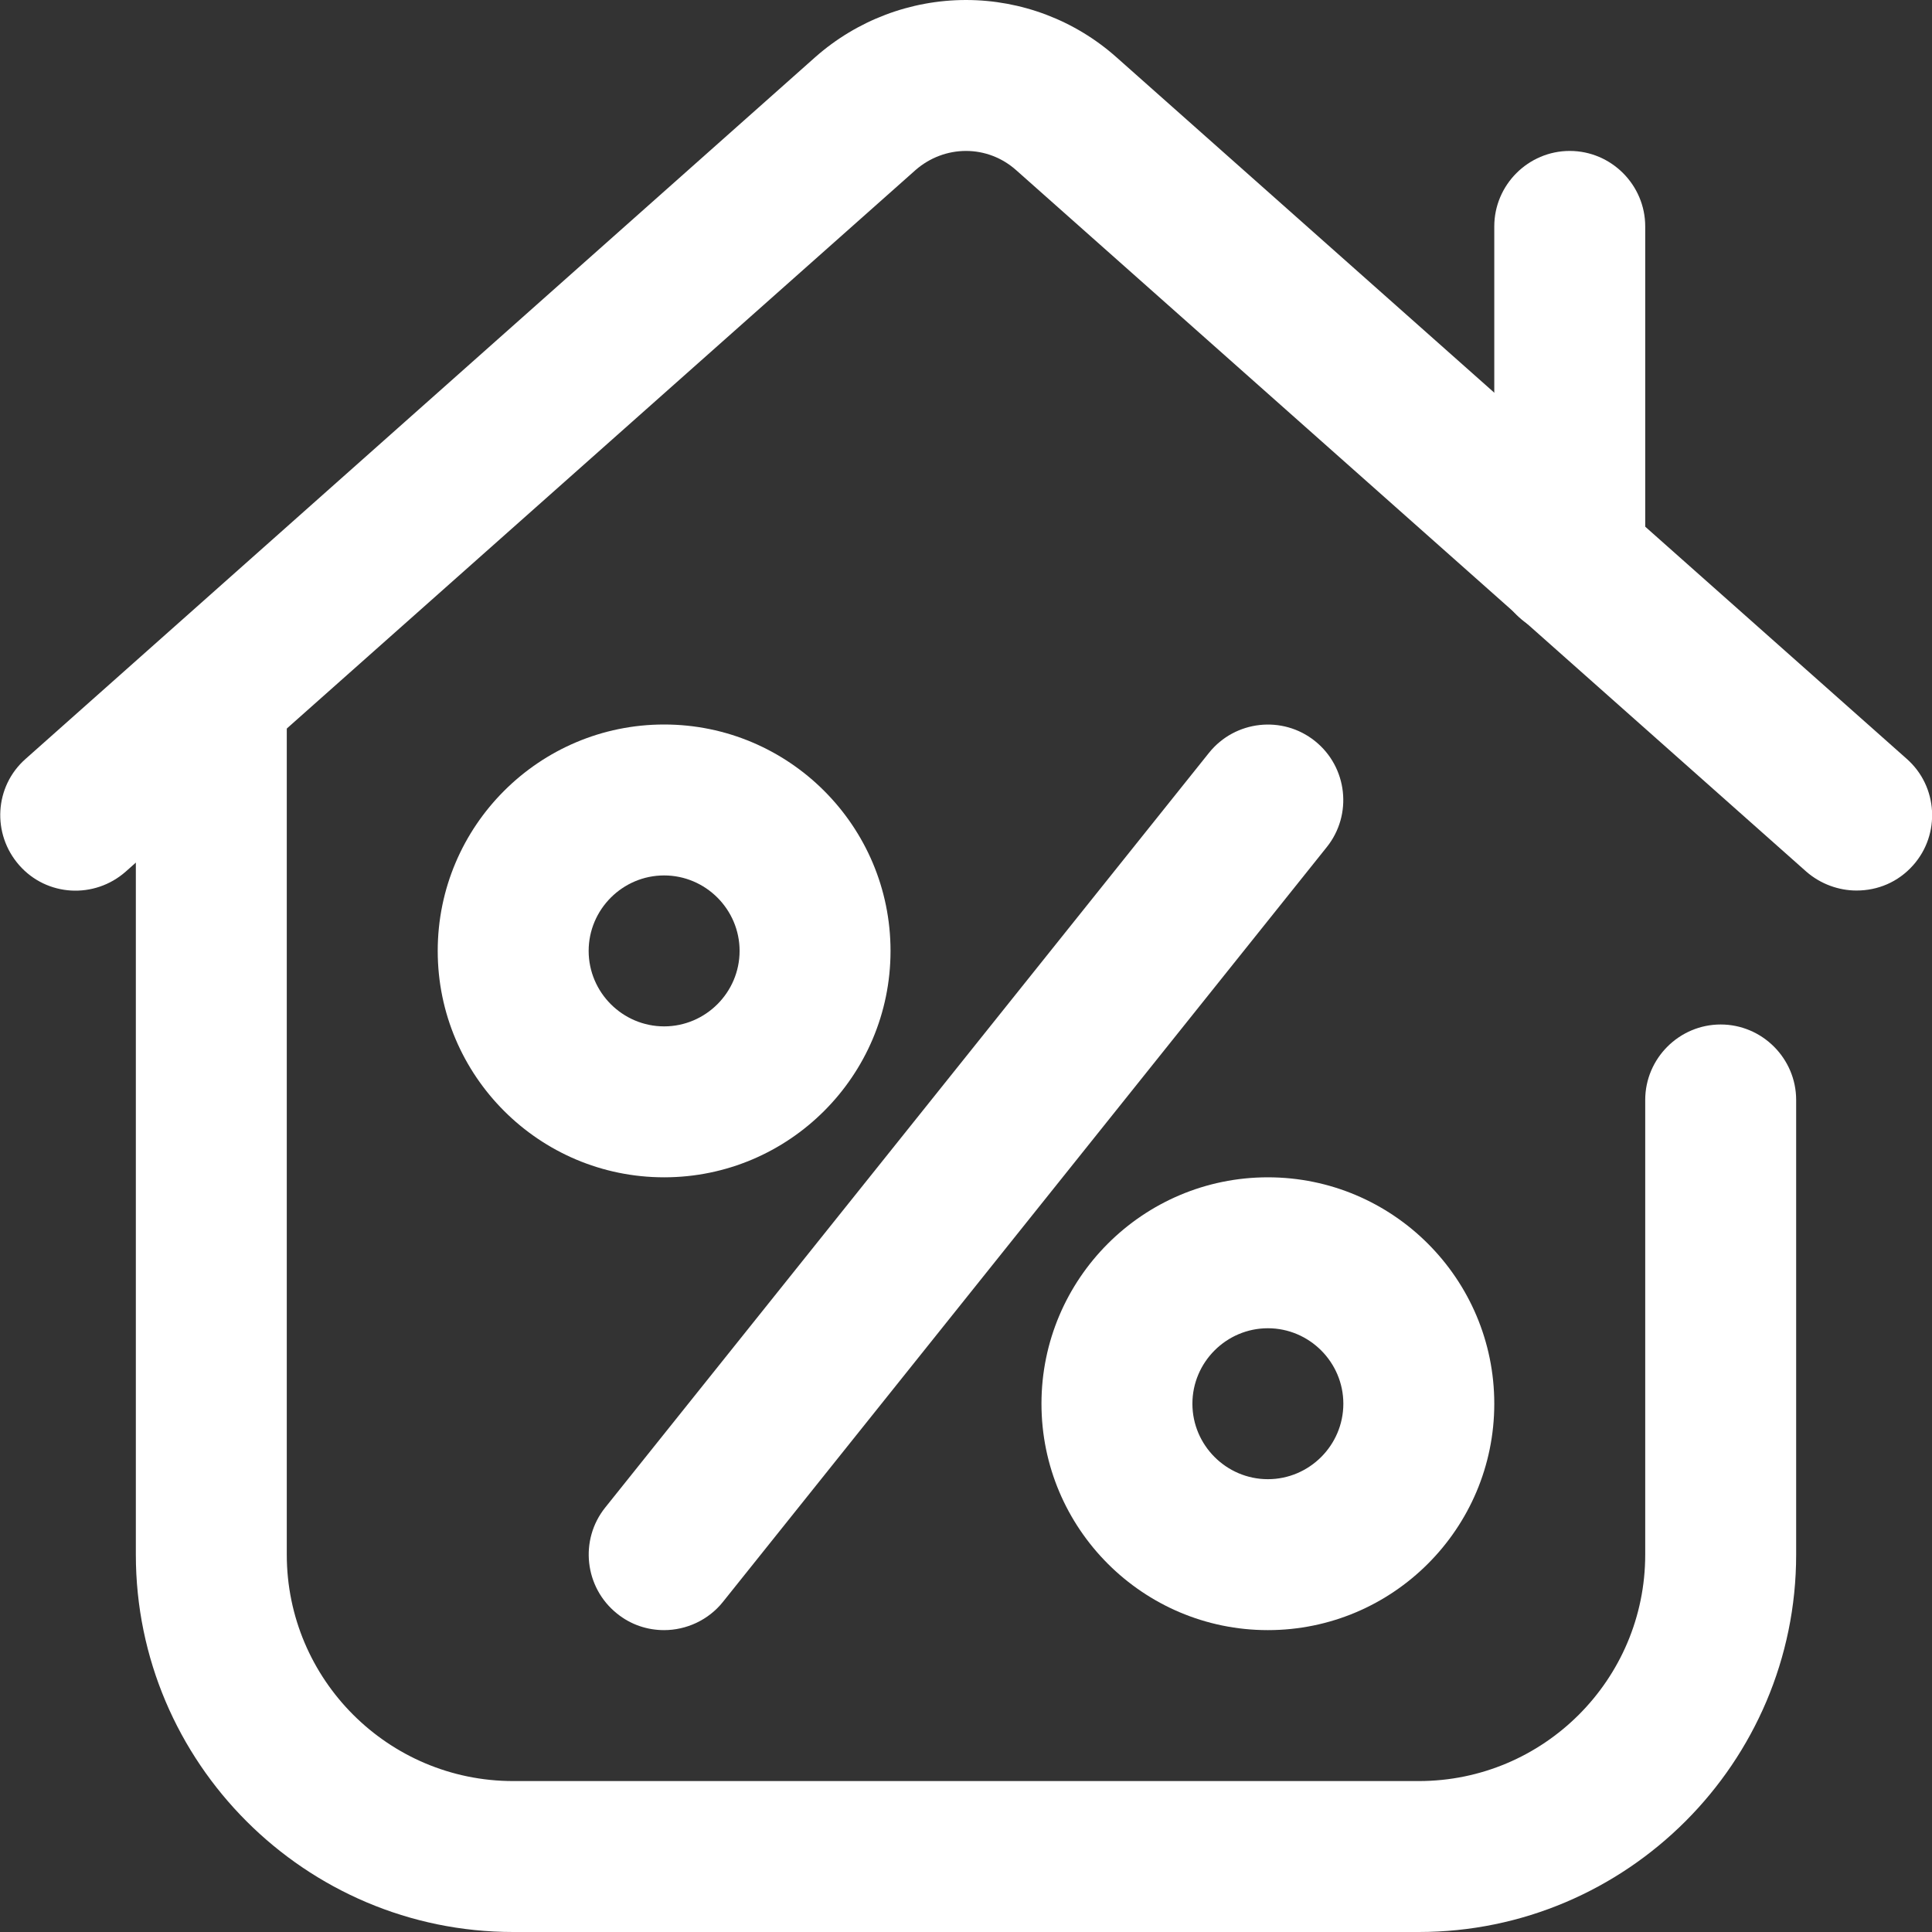 <?xml version="1.0" encoding="UTF-8"?>
<svg id="Capa_1" xmlns="http://www.w3.org/2000/svg" width="18.1cm" height="18.1cm" version="1.1" viewBox="0 0 512 512">
  <rect x="0" y="0" width="512" height="512" fill="#333333" stroke="none"/>
  <!-- Generator: Adobe Illustrator 30.1.0, SVG Export Plug-In . SVG Version: 2.1.1 Build 65)  -->
  <defs>
    <style>
      .st0 {
        fill: #fff;
      }
    </style>
  </defs>
  <g id="Mortgage">
    <path class="st0" d="M176,312c-33.1,0-60-26.9-60-60s26.9-60,60-60,60,26.9,60,60-26.9,60-60,60ZM176,232c-11,0-20,9-20,20s9,20,20,20,20-9,20-20-9-20-20-20Z"/>
    <path class="st0" d="M336,432c-33.1,0-60-26.9-60-60s26.9-60,60-60,60,26.9,60,60-26.9,60-60,60ZM336,352c-11,0-20,9-20,20s9,20,20,20,20-9,20-20-9-20-20-20Z"/>
    <path class="st0" d="M176,432c-4.4,0-8.8-1.4-12.5-4.4-8.6-6.9-10-19.5-3.1-28.1l160-200c6.9-8.6,19.5-10,28.1-3.1,8.6,6.9,10,19.5,3.1,28.1l-160,200c-3.9,4.9-9.8,7.5-15.6,7.5Z"/>
    <path class="st0" d="M376,512h-240c-55.1,0-100-44.9-100-100v-227.6c0-11,9-20,20-20s20,9,20,20v227.6c0,33.1,26.9,60,60,60h240c33.1,0,60-26.9,60-60v-120.5c0-11,9-20,20-20s20,9,20,20v120.5c0,55.1-44.9,100-100,100Z"/>
    <path class="st0" d="M492,236c-4.7,0-9.5-1.7-13.3-5L269.3,45.1c-3.7-3.3-8.4-5.1-13.3-5.1s-9.6,1.8-13.3,5L33.3,231c-8.3,7.3-20.9,6.6-28.2-1.7-7.3-8.3-6.6-20.9,1.7-28.2L216.1,15.1C227.1,5.4,241.3,0,256,0s28.9,5.4,39.9,15.2l209.4,185.9c8.3,7.3,9,20,1.7,28.2-4,4.5-9.4,6.7-15,6.7Z"/>
    <path class="st0" d="M416,168.8c-11,0-20-9-20-20V60c0-11,9-20,20-20s20,9,20,20v88.8c0,11-9,20-20,20Z"/>
  </g>
</svg>